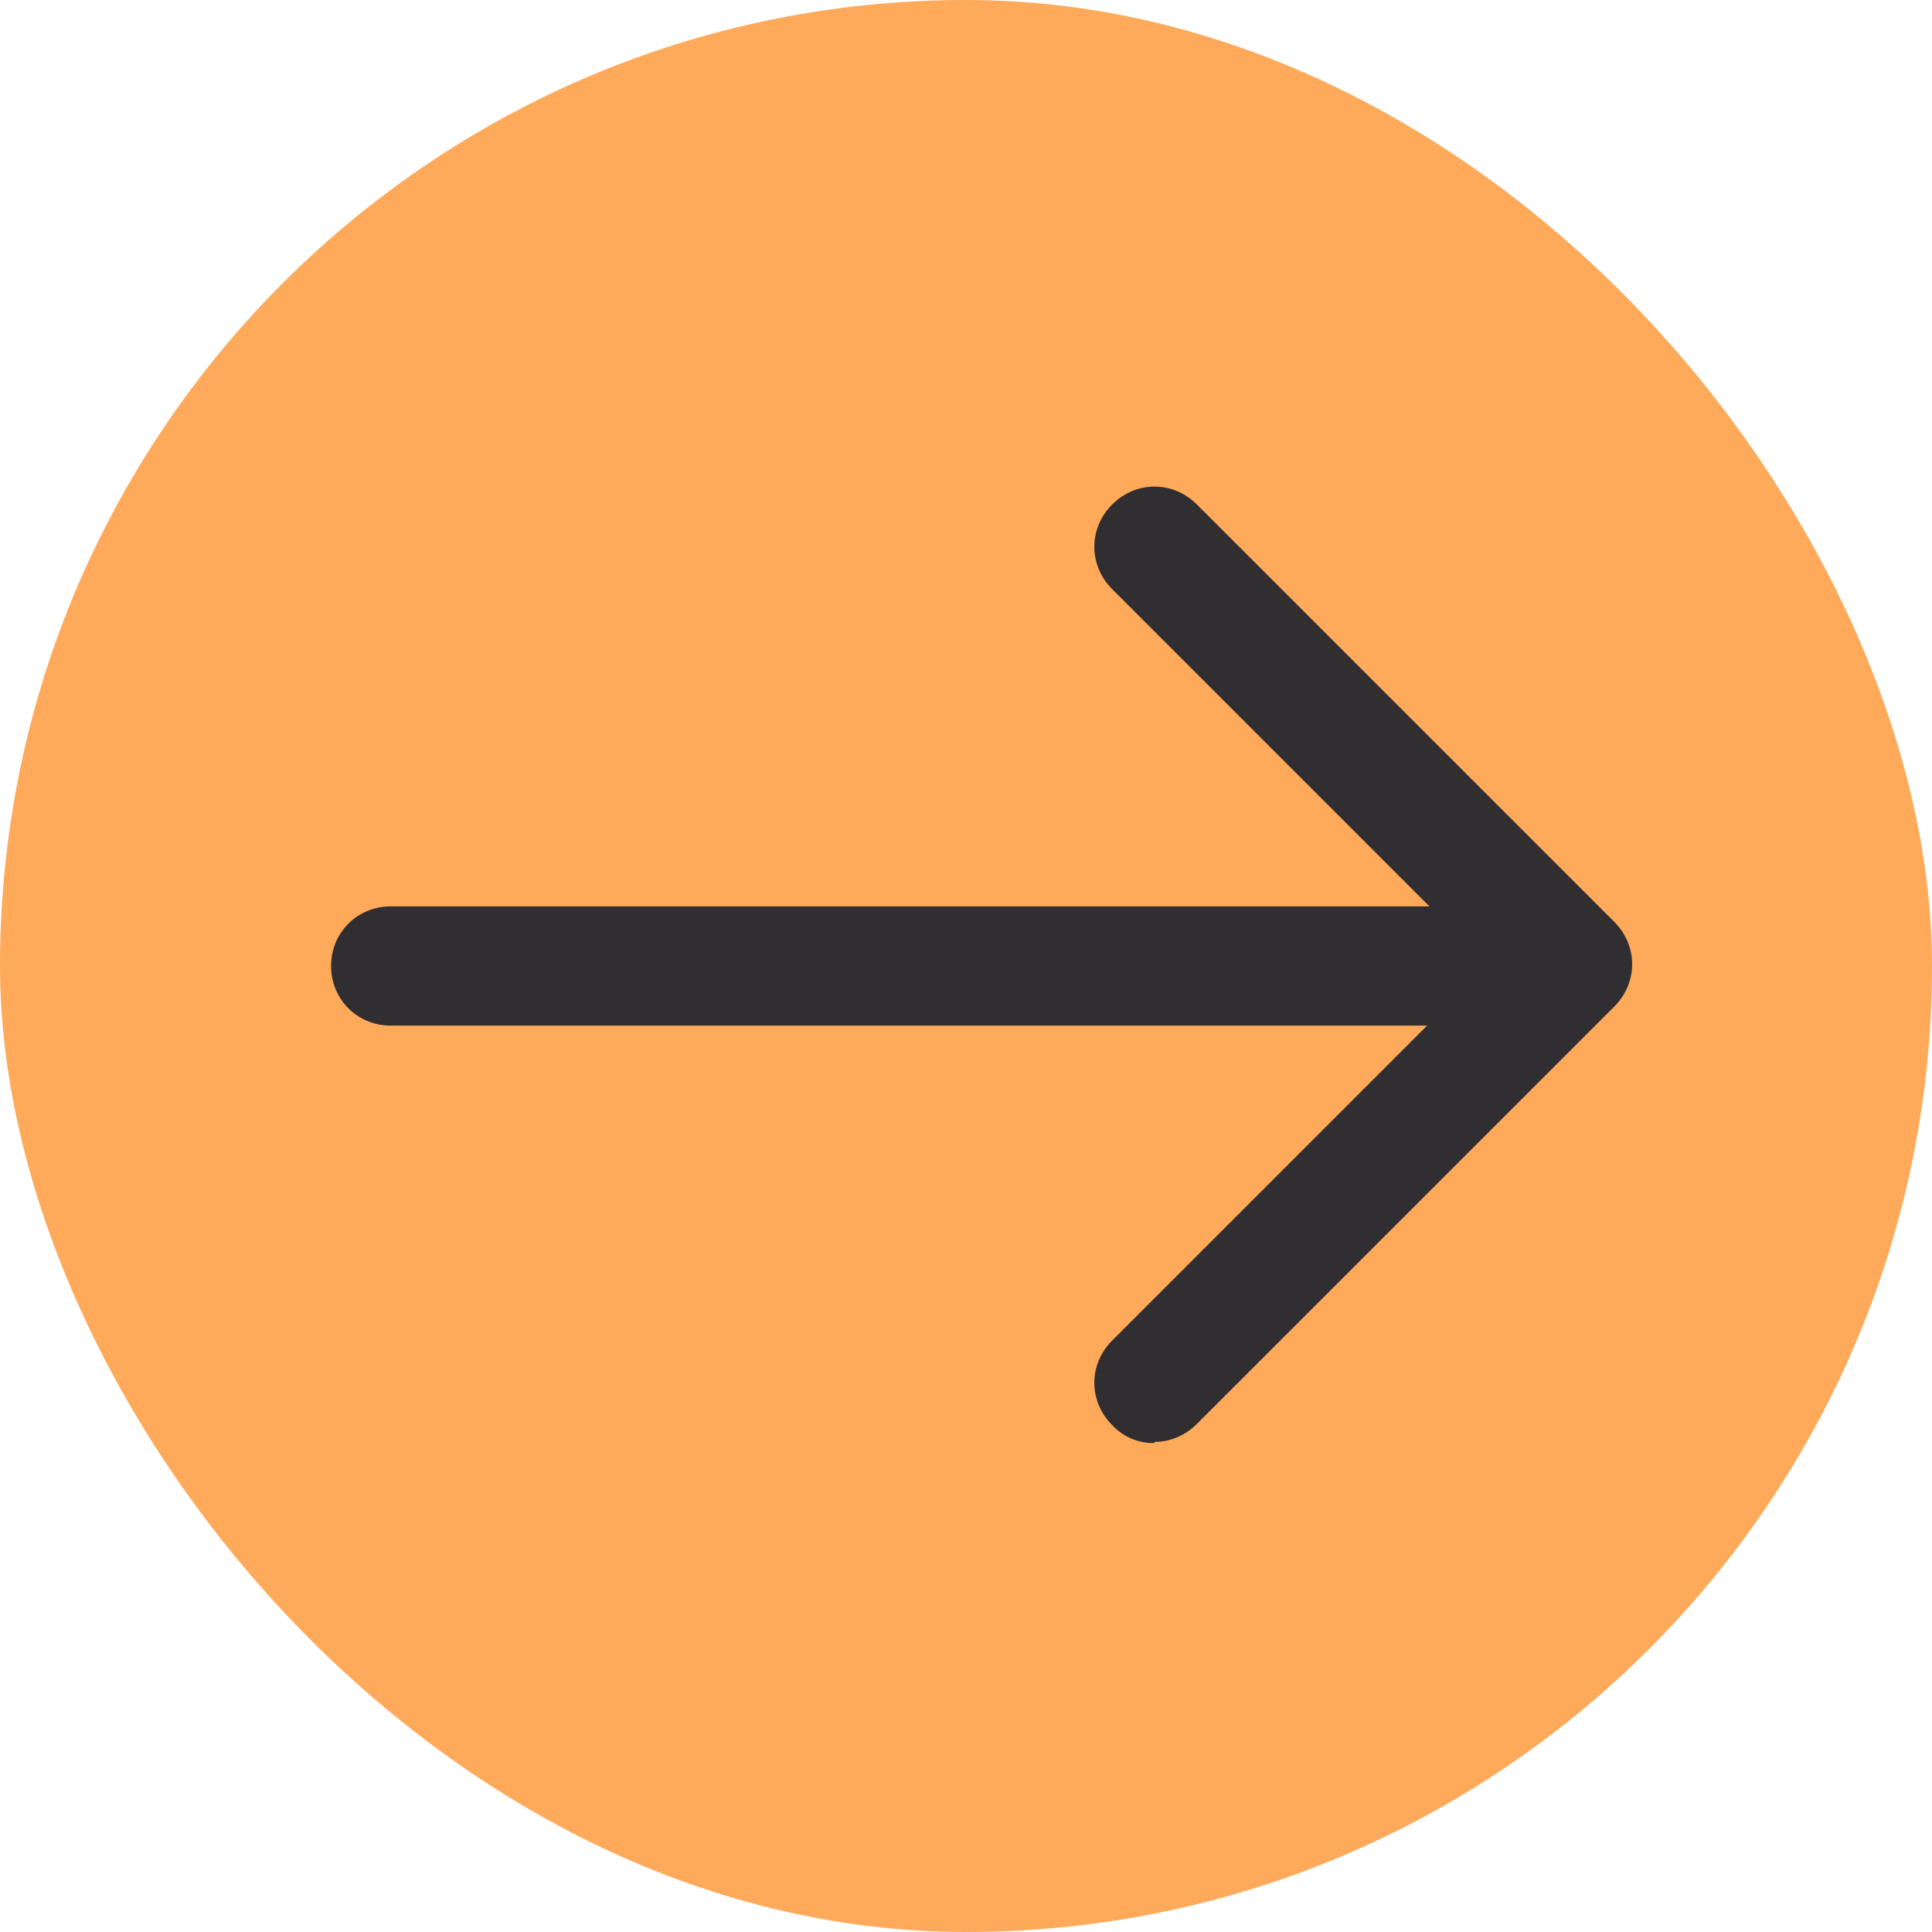 <svg width="36" height="36" viewBox="0 0 36 36" fill="none" xmlns="http://www.w3.org/2000/svg">
<rect width="36" height="36" rx="18" fill="#FFAA5A"/>
<path d="M27.28 19.111H7.28C6.658 19.111 6.169 18.622 6.169 18C6.169 17.378 6.658 16.889 7.28 16.889H27.28C27.902 16.889 28.391 17.378 28.391 18C28.391 18.622 27.902 19.111 27.28 19.111Z" fill="#312E32"/>
<path d="M21.502 26.889C21.357 26.891 21.212 26.862 21.078 26.805C20.944 26.747 20.824 26.662 20.724 26.555C20.28 26.111 20.28 25.422 20.724 24.978L27.724 17.978L20.724 10.978C20.28 10.533 20.28 9.844 20.724 9.4C21.169 8.956 21.858 8.956 22.302 9.4L30.08 17.178C30.524 17.622 30.524 18.311 30.08 18.756L22.302 26.533C22.08 26.756 21.791 26.867 21.524 26.867L21.502 26.889Z" fill="#312E32"/>
</svg>
